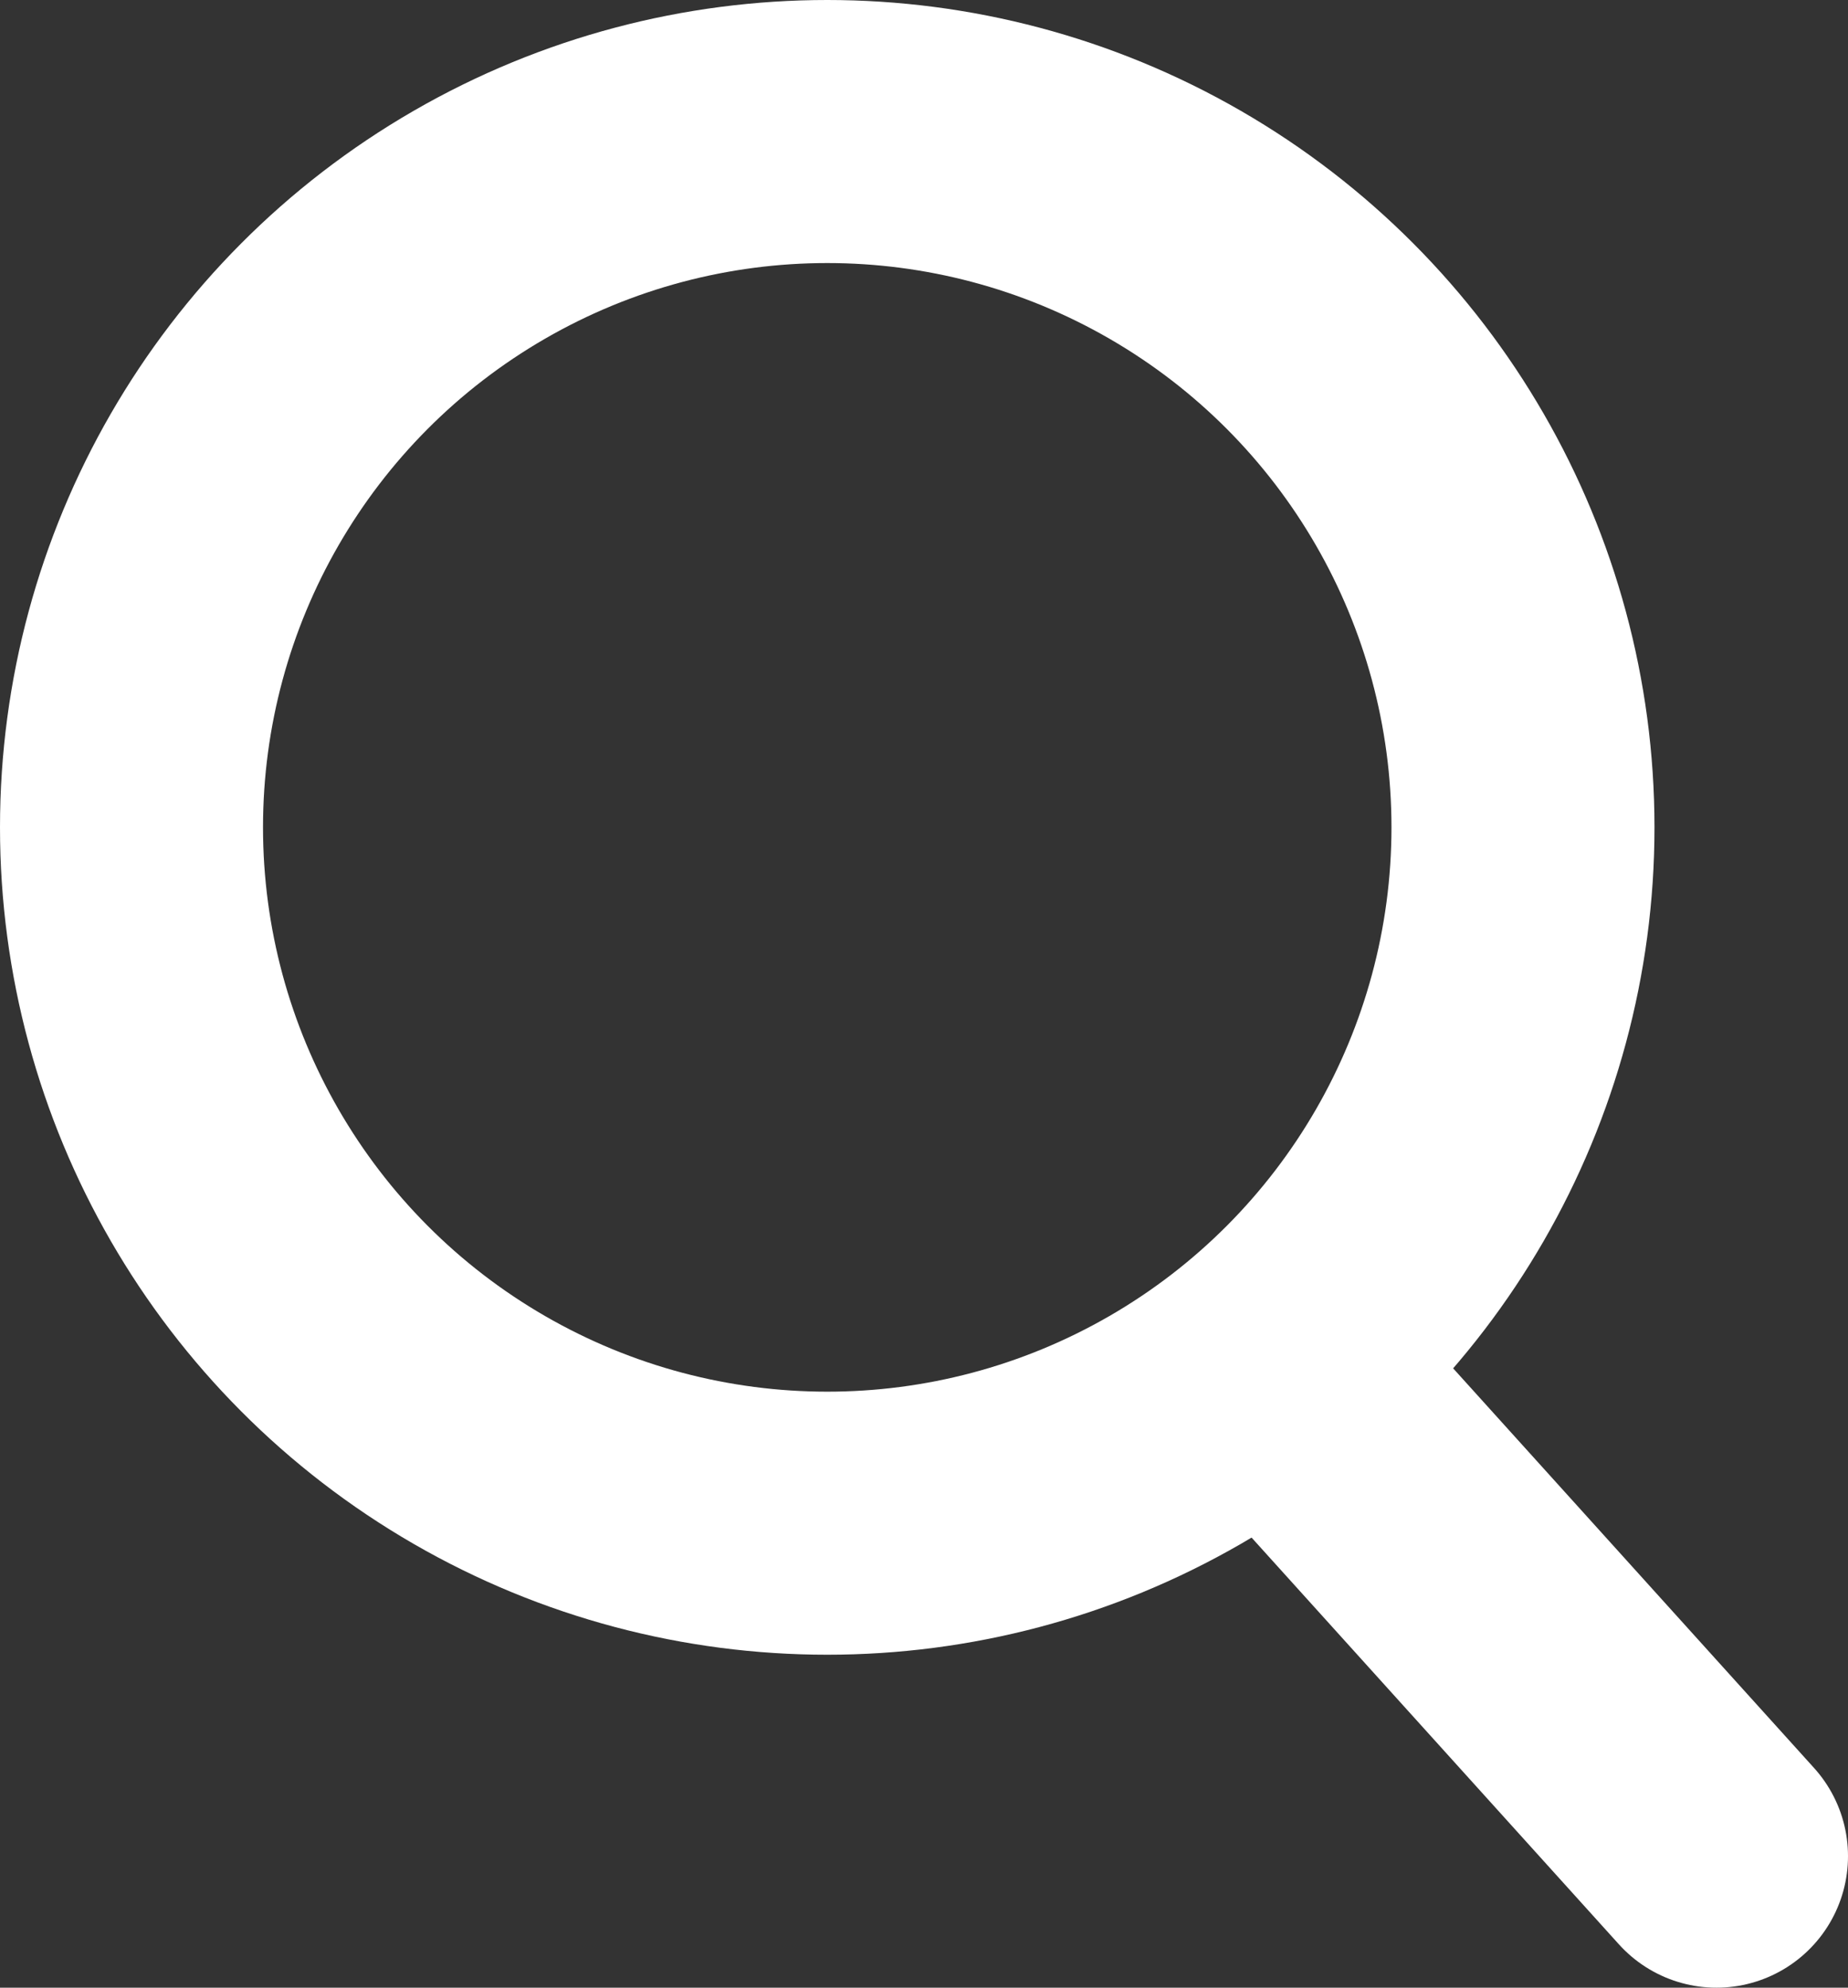 <svg viewBox="0 0 28.105 30.225" xmlns="http://www.w3.org/2000/svg"><rect x="0" y="0" width="28.105" height="30.225" fill="#333333" stroke="none"/><g fill="none" stroke="#fff" stroke-width="4"><circle cx="12.581" cy="12.581" r="10.581" stroke-miterlimit="10"/><path d="m26.105 28.225-6.208-6.873" stroke-linecap="round" stroke-linejoin="round"/></g></svg>
